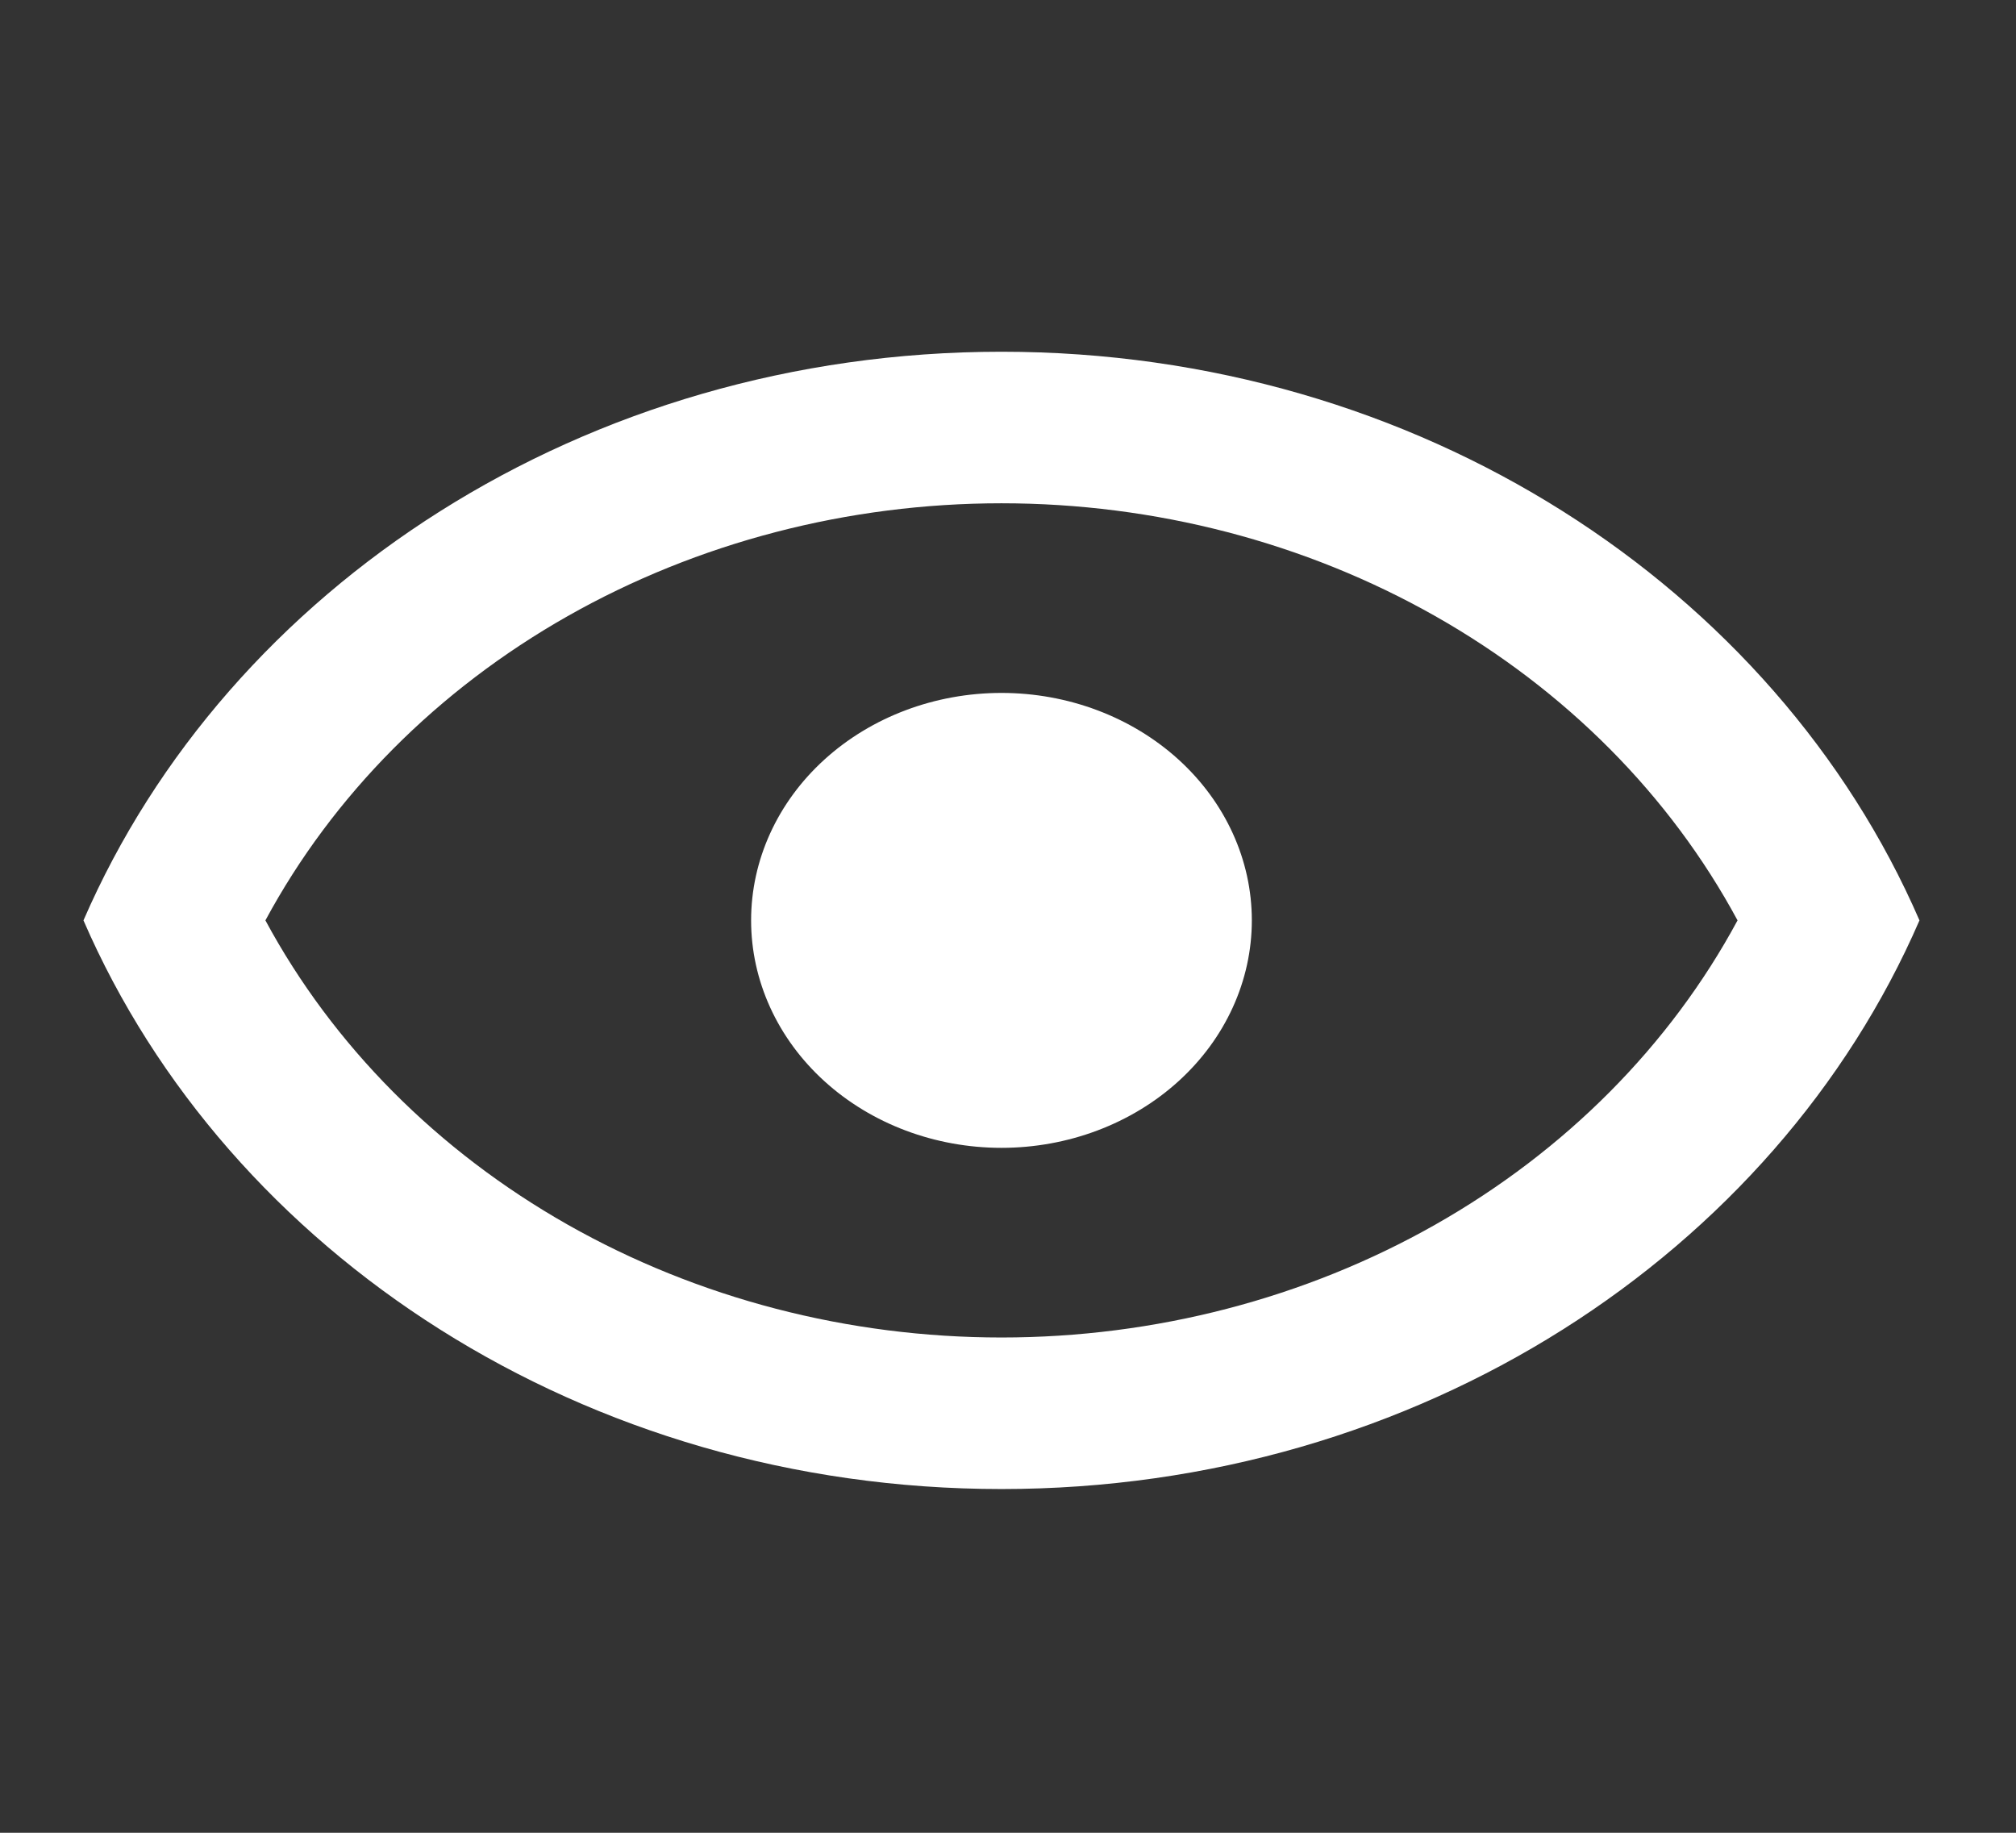 <svg width="154" height="140" viewBox="0 0 154 140" fill="none" xmlns="http://www.w3.org/2000/svg">
<rect x="0" y="0" width="154" height="140" fill="#333333" stroke="none"/>
<path d="M76.501 52.93C81.573 52.93 86.438 54.761 90.025 58.019C93.611 61.278 95.626 65.697 95.626 70.305C95.626 74.914 93.611 79.333 90.025 82.591C86.438 85.85 81.573 87.68 76.501 87.68C71.429 87.68 66.564 85.85 62.978 82.591C59.391 79.333 57.376 74.914 57.376 70.305C57.376 65.697 59.391 61.278 62.978 58.019C66.564 54.761 71.429 52.93 76.501 52.93ZM76.501 26.868C108.376 26.868 135.597 44.88 146.626 70.305C135.597 95.731 108.376 113.743 76.501 113.743C44.626 113.743 17.405 95.731 6.376 70.305C17.405 44.88 44.626 26.868 76.501 26.868ZM20.274 70.305C25.426 79.863 33.427 87.916 43.367 93.549C53.307 99.181 64.787 102.167 76.501 102.167C88.216 102.167 99.696 99.181 109.635 93.549C119.575 87.916 127.576 79.863 132.729 70.305C127.576 60.747 119.575 52.694 109.635 47.062C99.696 41.43 88.216 38.444 76.501 38.444C64.787 38.444 53.307 41.43 43.367 47.062C33.427 52.694 25.426 60.747 20.274 70.305Z" fill="white"/>
</svg>
